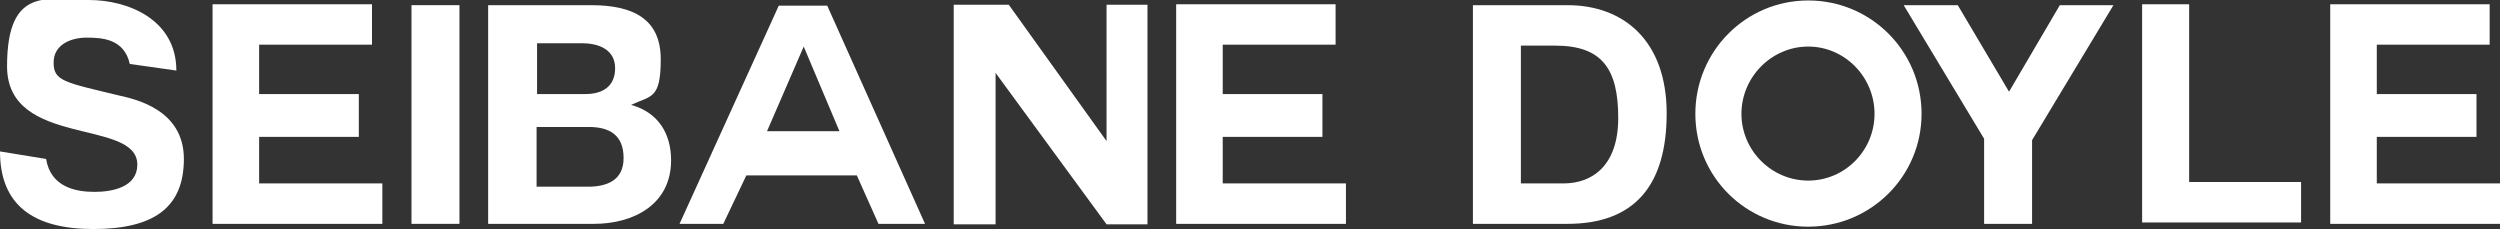 <?xml version="1.0" encoding="UTF-8"?>
<svg id="Layer_1" data-name="Layer 1" xmlns="http://www.w3.org/2000/svg" width="531.6" height="48.7" viewBox="0 0 531.6 48.7">
  <rect x="0" y="0" width="531.6" height="48.7" fill="#333333" stroke="none"/>
  <defs>
    <style>
      .cls-1 {
        fill: #fff;
      }
    </style>
  </defs>
  <path class="cls-1" d="M9.8,33.8c1,6.1,6.5,7,10.3,7s9.1-1,9.1-5.8c0-9.9-27.7-3.5-27.7-20.9S10.5,0,18.9,0s18.6,4.2,18.6,15l-9.9-1.4c-1.2-5.4-6-5.6-9.2-5.6s-7,1.4-7,5.3,2.2,4.2,13.9,7c3.5.8,13.8,3,13.8,13.5s-6.6,14.9-19.3,14.9S0,43.6,0,32.2l9.8,1.6Z"/>
  <path class="cls-1" d="M55.1,29.1v9.9h26.2v8.6h-36.1V.9h33.9v8.6h-24v10.5h21.2v9.1s-21.2,0-21.2,0Z"/>
  <path class="cls-1" d="M87.5,1.1h10.2v46.5h-10.2V1.1Z"/>
  <path class="cls-1" d="M103.8,1.1h21.9c8.9,0,14.8,2.9,14.8,11.5s-2.1,7.7-6.3,9.7c5.7,1.6,8.5,6,8.5,11.8,0,9.4-8,13.5-16.4,13.5h-22.5V1.1ZM114.1,20h10.4c3.6,0,6.3-1.6,6.3-5.5s-3.4-5.3-7-5.3h-9.6v10.8h0ZM114.1,39.7h10.9c4,0,7.6-1.3,7.6-6.1s-2.9-6.6-7.4-6.6h-11.1v12.7Z"/>
  <path class="cls-1" d="M144.5,47.6L165.6,1.2h10.3l20.8,46.4h-9.9l-4.6-10.3h-23.5l-4.9,10.3h-9.3ZM170.9,9.9l-7.8,18h15.4l-7.6-18h0Z"/>
  <path class="cls-1" d="M211.7,15.5v32.2h-8.9V1h11.7l20.8,29V1h8.7v46.7h-8.7l-23.6-32.2Z"/>
  <path class="cls-1" d="M260,29.1v9.9h26.2v8.6h-36.1V.9h33.9v8.6h-24v10.5h21.2v9.1s-21.2,0-21.2,0Z"/>
  <path class="cls-1" d="M313.2,1.1h20.1c12,0,21.1,7.6,21.1,23s-6.9,23.5-21.1,23.5h-20.1V1.1h0ZM323.4,39h9.1c5.9,0,11.6-3.6,11.6-13.9s-3.3-15.4-13.4-15.4h-7.3v29.3h0Z"/>
  <path class="cls-1" d="M384.5,48.2c-13.3,0-24-10.7-24-24S371.2.1,384.5.1s24.1,10.7,24.1,24.1c0,13.3-10.8,24-24.1,24ZM370.3,24.2c0,7.8,6.4,14.2,14.2,14.2s14.1-6.4,14.1-14.2-6.3-14.3-14.1-14.3-14.2,6.5-14.2,14.3Z"/>
  <path class="cls-1" d="M421.9,29.5l-17.1-28.4h11.5l10.9,18.4,10.8-18.4h11.4l-17.3,28.7v17.8h-10.2v-18.1Z"/>
  <path class="cls-1" d="M455.5,47.3V.9h10v37.8h23.8v8.6s-33.8,0-33.8,0Z"/>
  <path class="cls-1" d="M505.4,29.1v9.9h26.2v8.6h-36.1V.9h33.9v8.6h-24v10.5h21.2v9.1s-21.2,0-21.2,0Z"/>
</svg>
